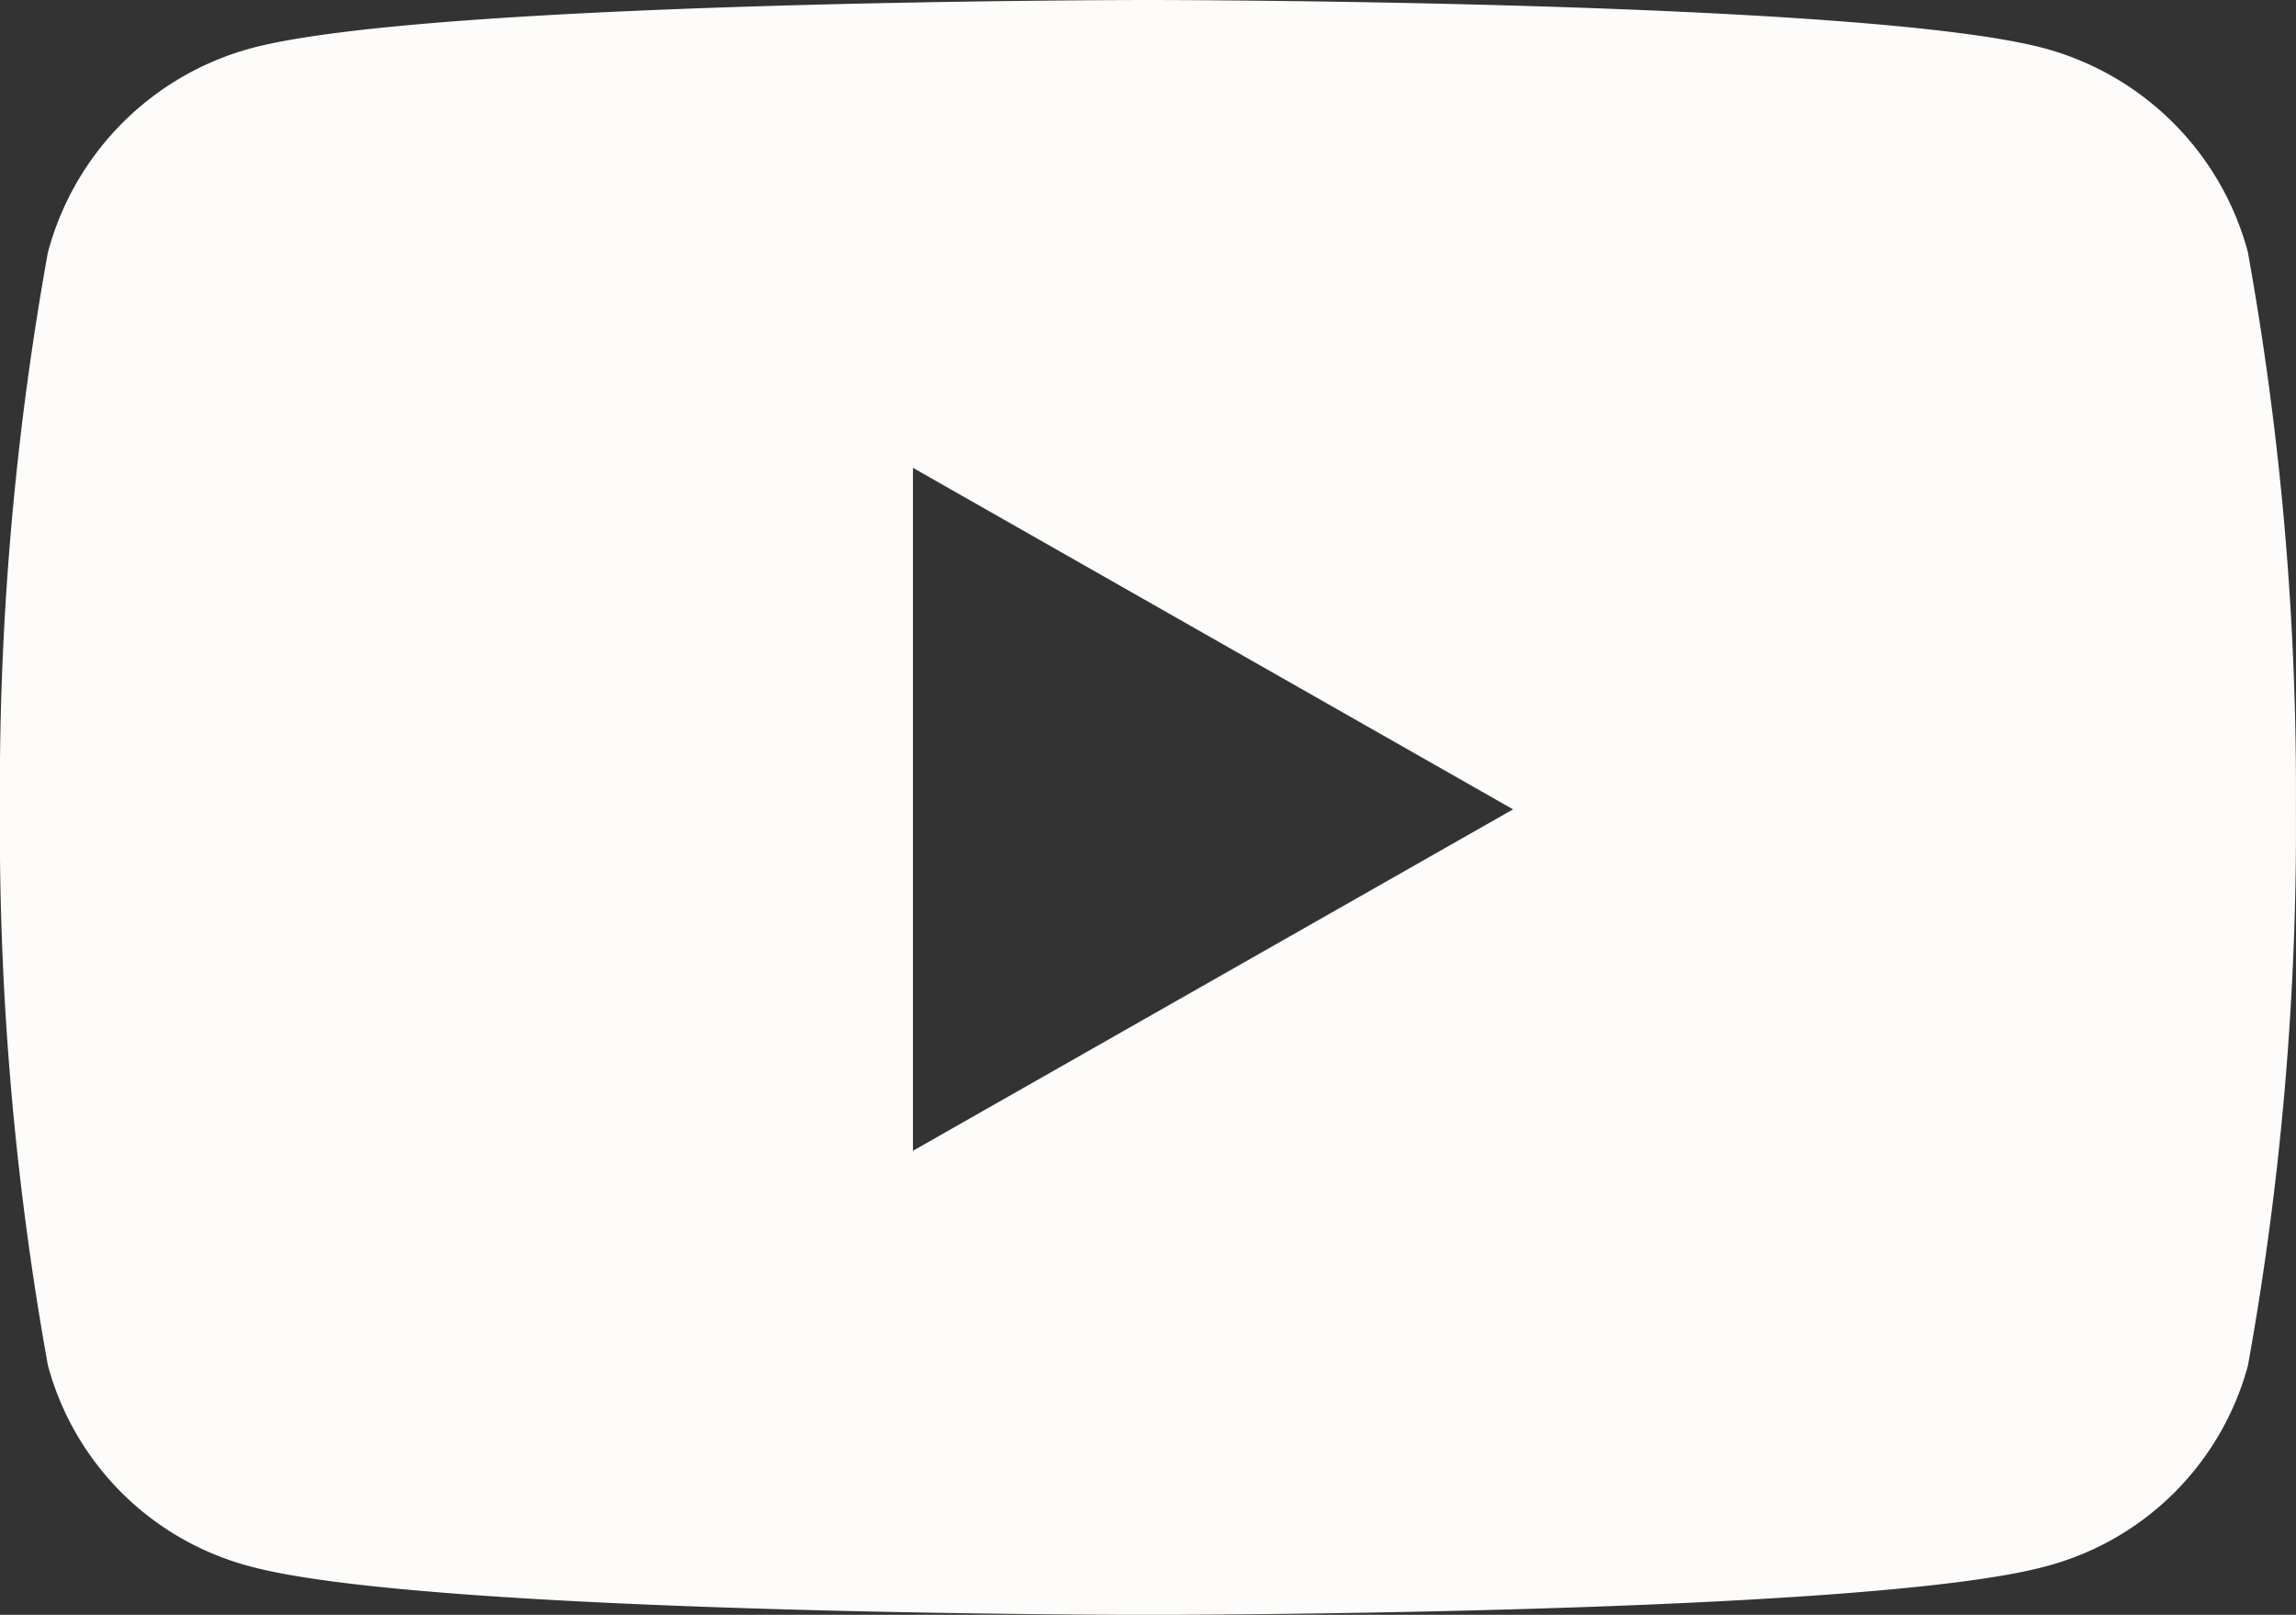 <svg xmlns="http://www.w3.org/2000/svg" width="27" height="18.984" viewBox="0 0 27 18.984"><rect x="0" y="0" width="27" height="18.984" fill="#333333" stroke="none"/><path id="Icon_awesome-youtube" data-name="Icon awesome-youtube" d="M27.486,7.47a3.393,3.393,0,0,0-2.387-2.4C22.993,4.5,14.55,4.5,14.55,4.5S6.107,4.5,4,5.068a3.393,3.393,0,0,0-2.387,2.4,35.589,35.589,0,0,0-.564,6.541,35.589,35.589,0,0,0,.564,6.541A3.342,3.342,0,0,0,4,22.917c2.106.568,10.549.568,10.549.568s8.443,0,10.549-.568a3.342,3.342,0,0,0,2.387-2.364,35.589,35.589,0,0,0,.564-6.541,35.589,35.589,0,0,0-.564-6.541Zm-15.7,10.555V10l7.057,4.015-7.057,4.014Z" transform="translate(-1.05 -4.5)" fill="#fdfcfa"></path></svg>